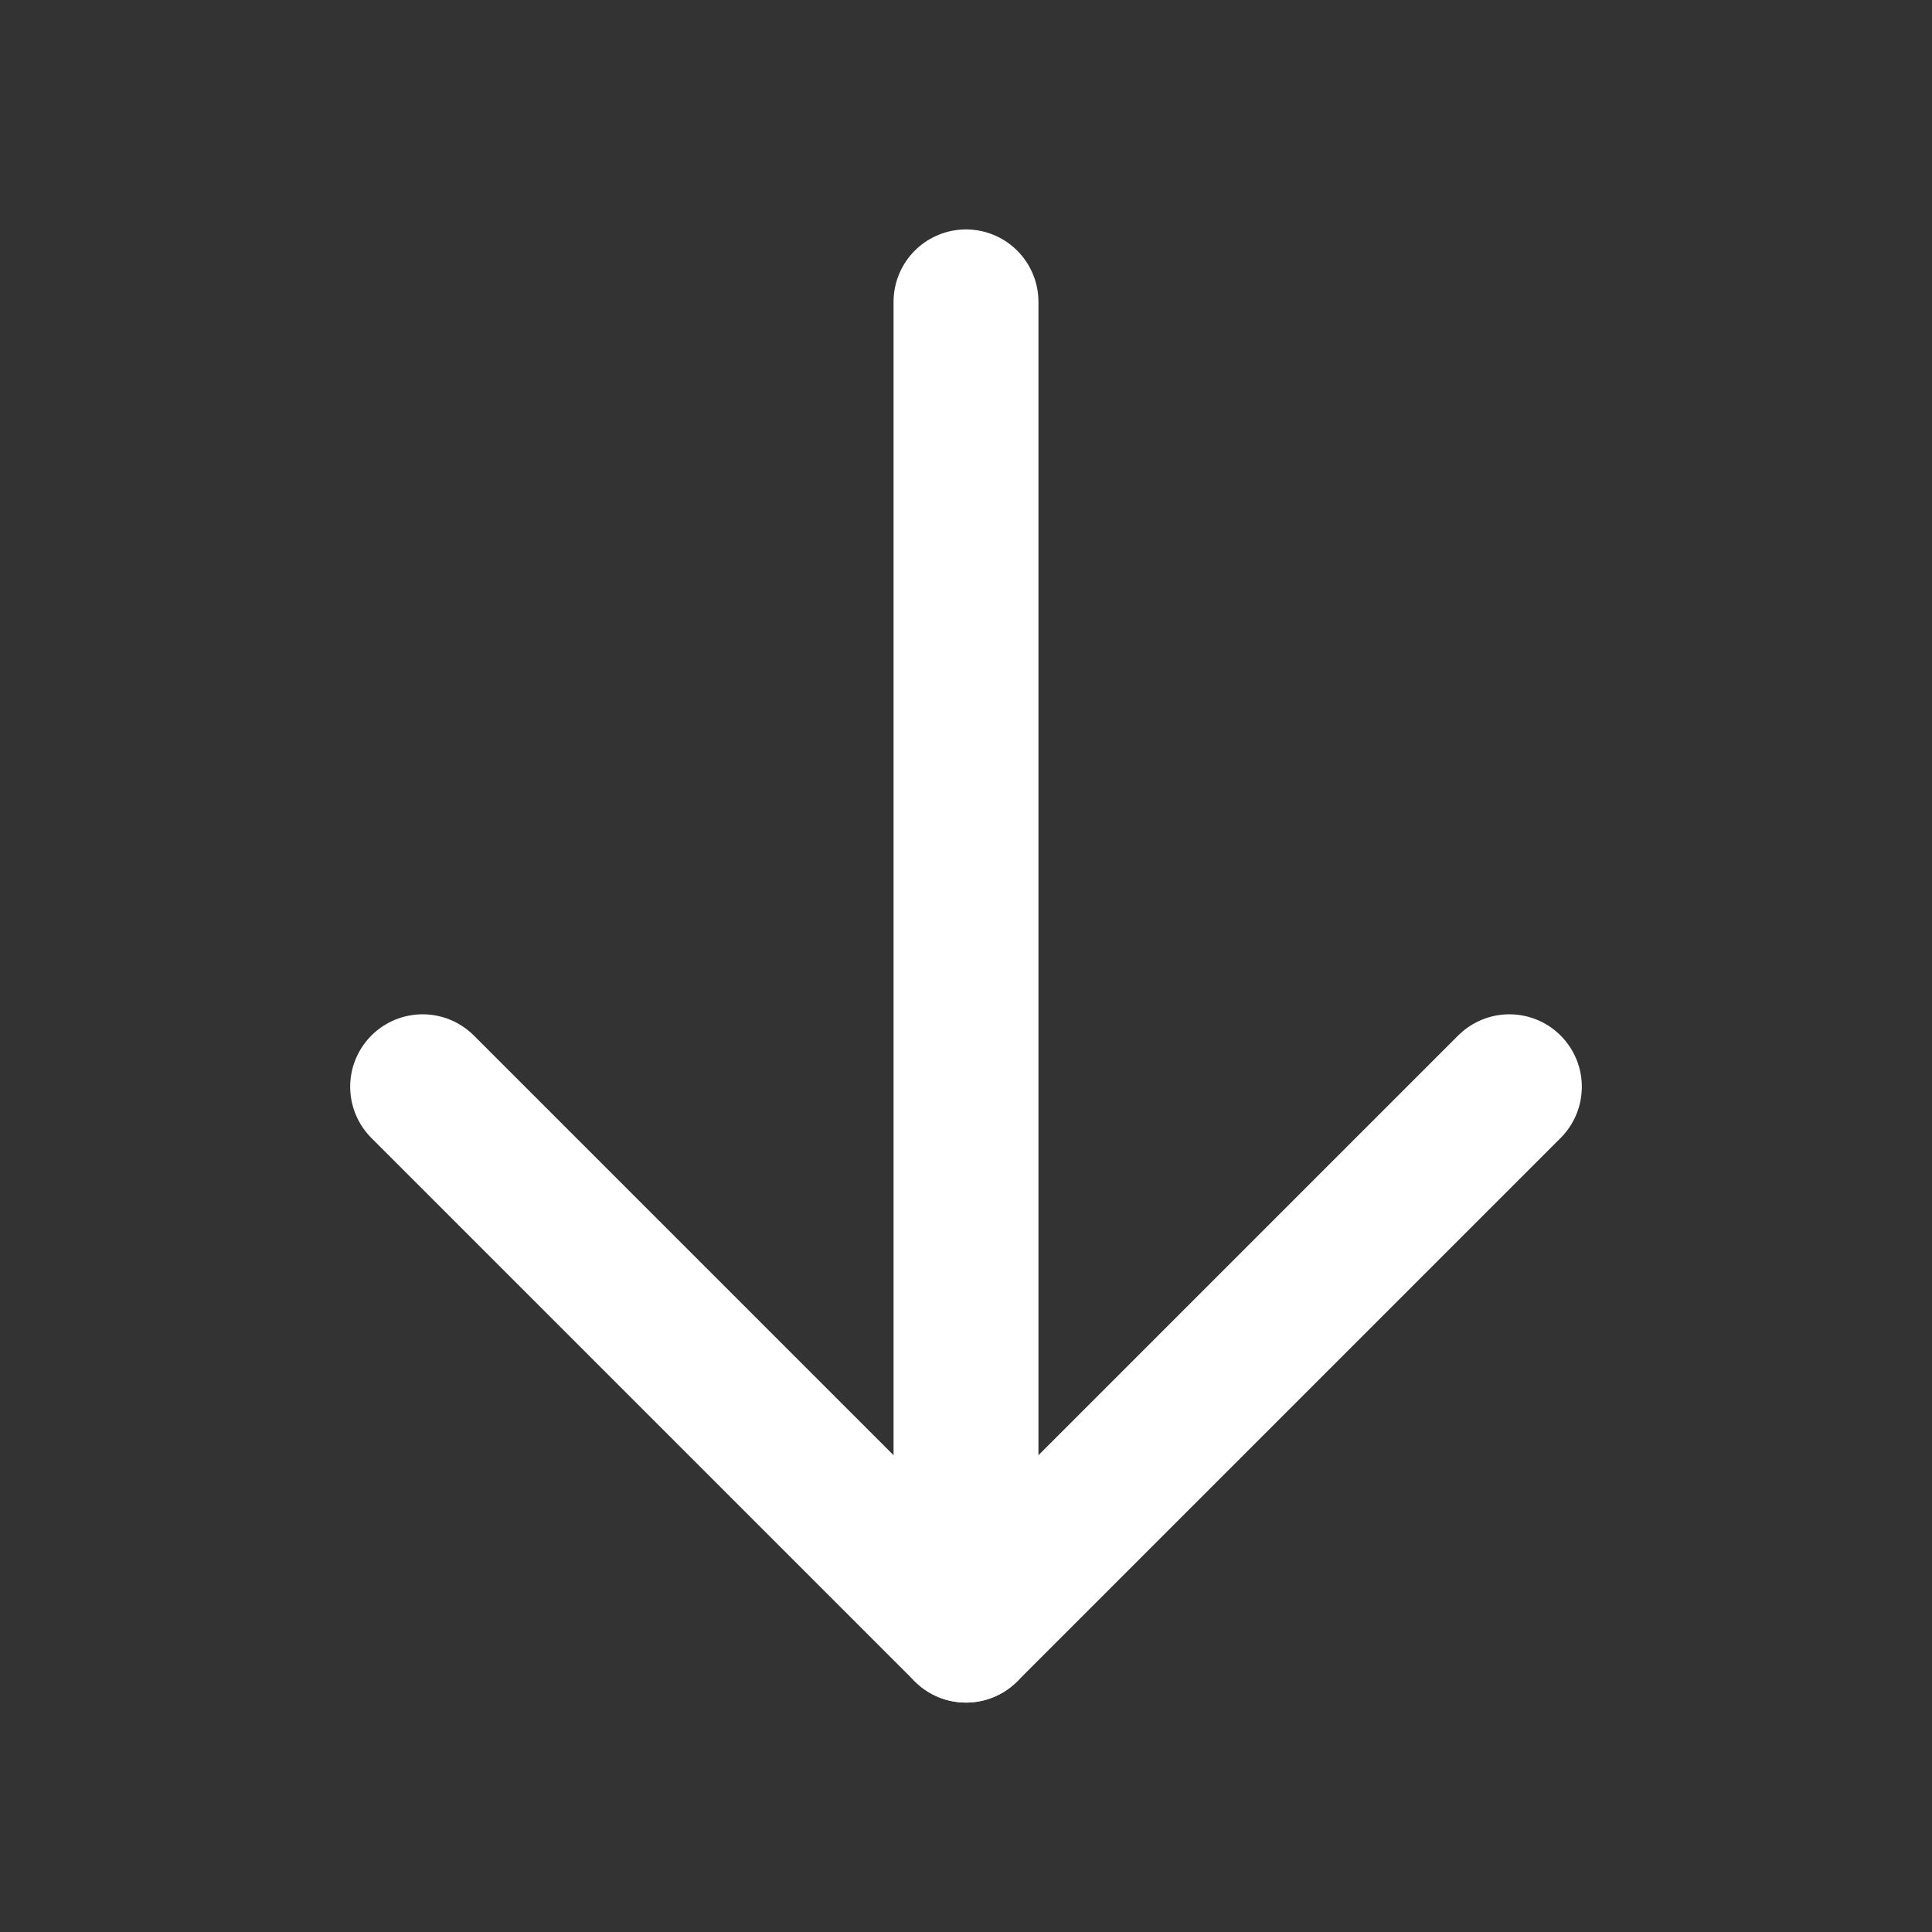<?xml version="1.0" encoding="UTF-8"?> <svg xmlns="http://www.w3.org/2000/svg" width="20" height="20" viewBox="0 0 20 20" fill="none"><rect x="0" y="0" width="20" height="20" fill="#333333" stroke="none"/><path d="M10 3.125L10 16.875" stroke="white" stroke-width="1.5" stroke-linecap="round" stroke-linejoin="round"></path><path d="M15.625 11.25L10 16.875L4.375 11.25" stroke="white" stroke-width="1.5" stroke-linecap="round" stroke-linejoin="round"></path></svg> 
